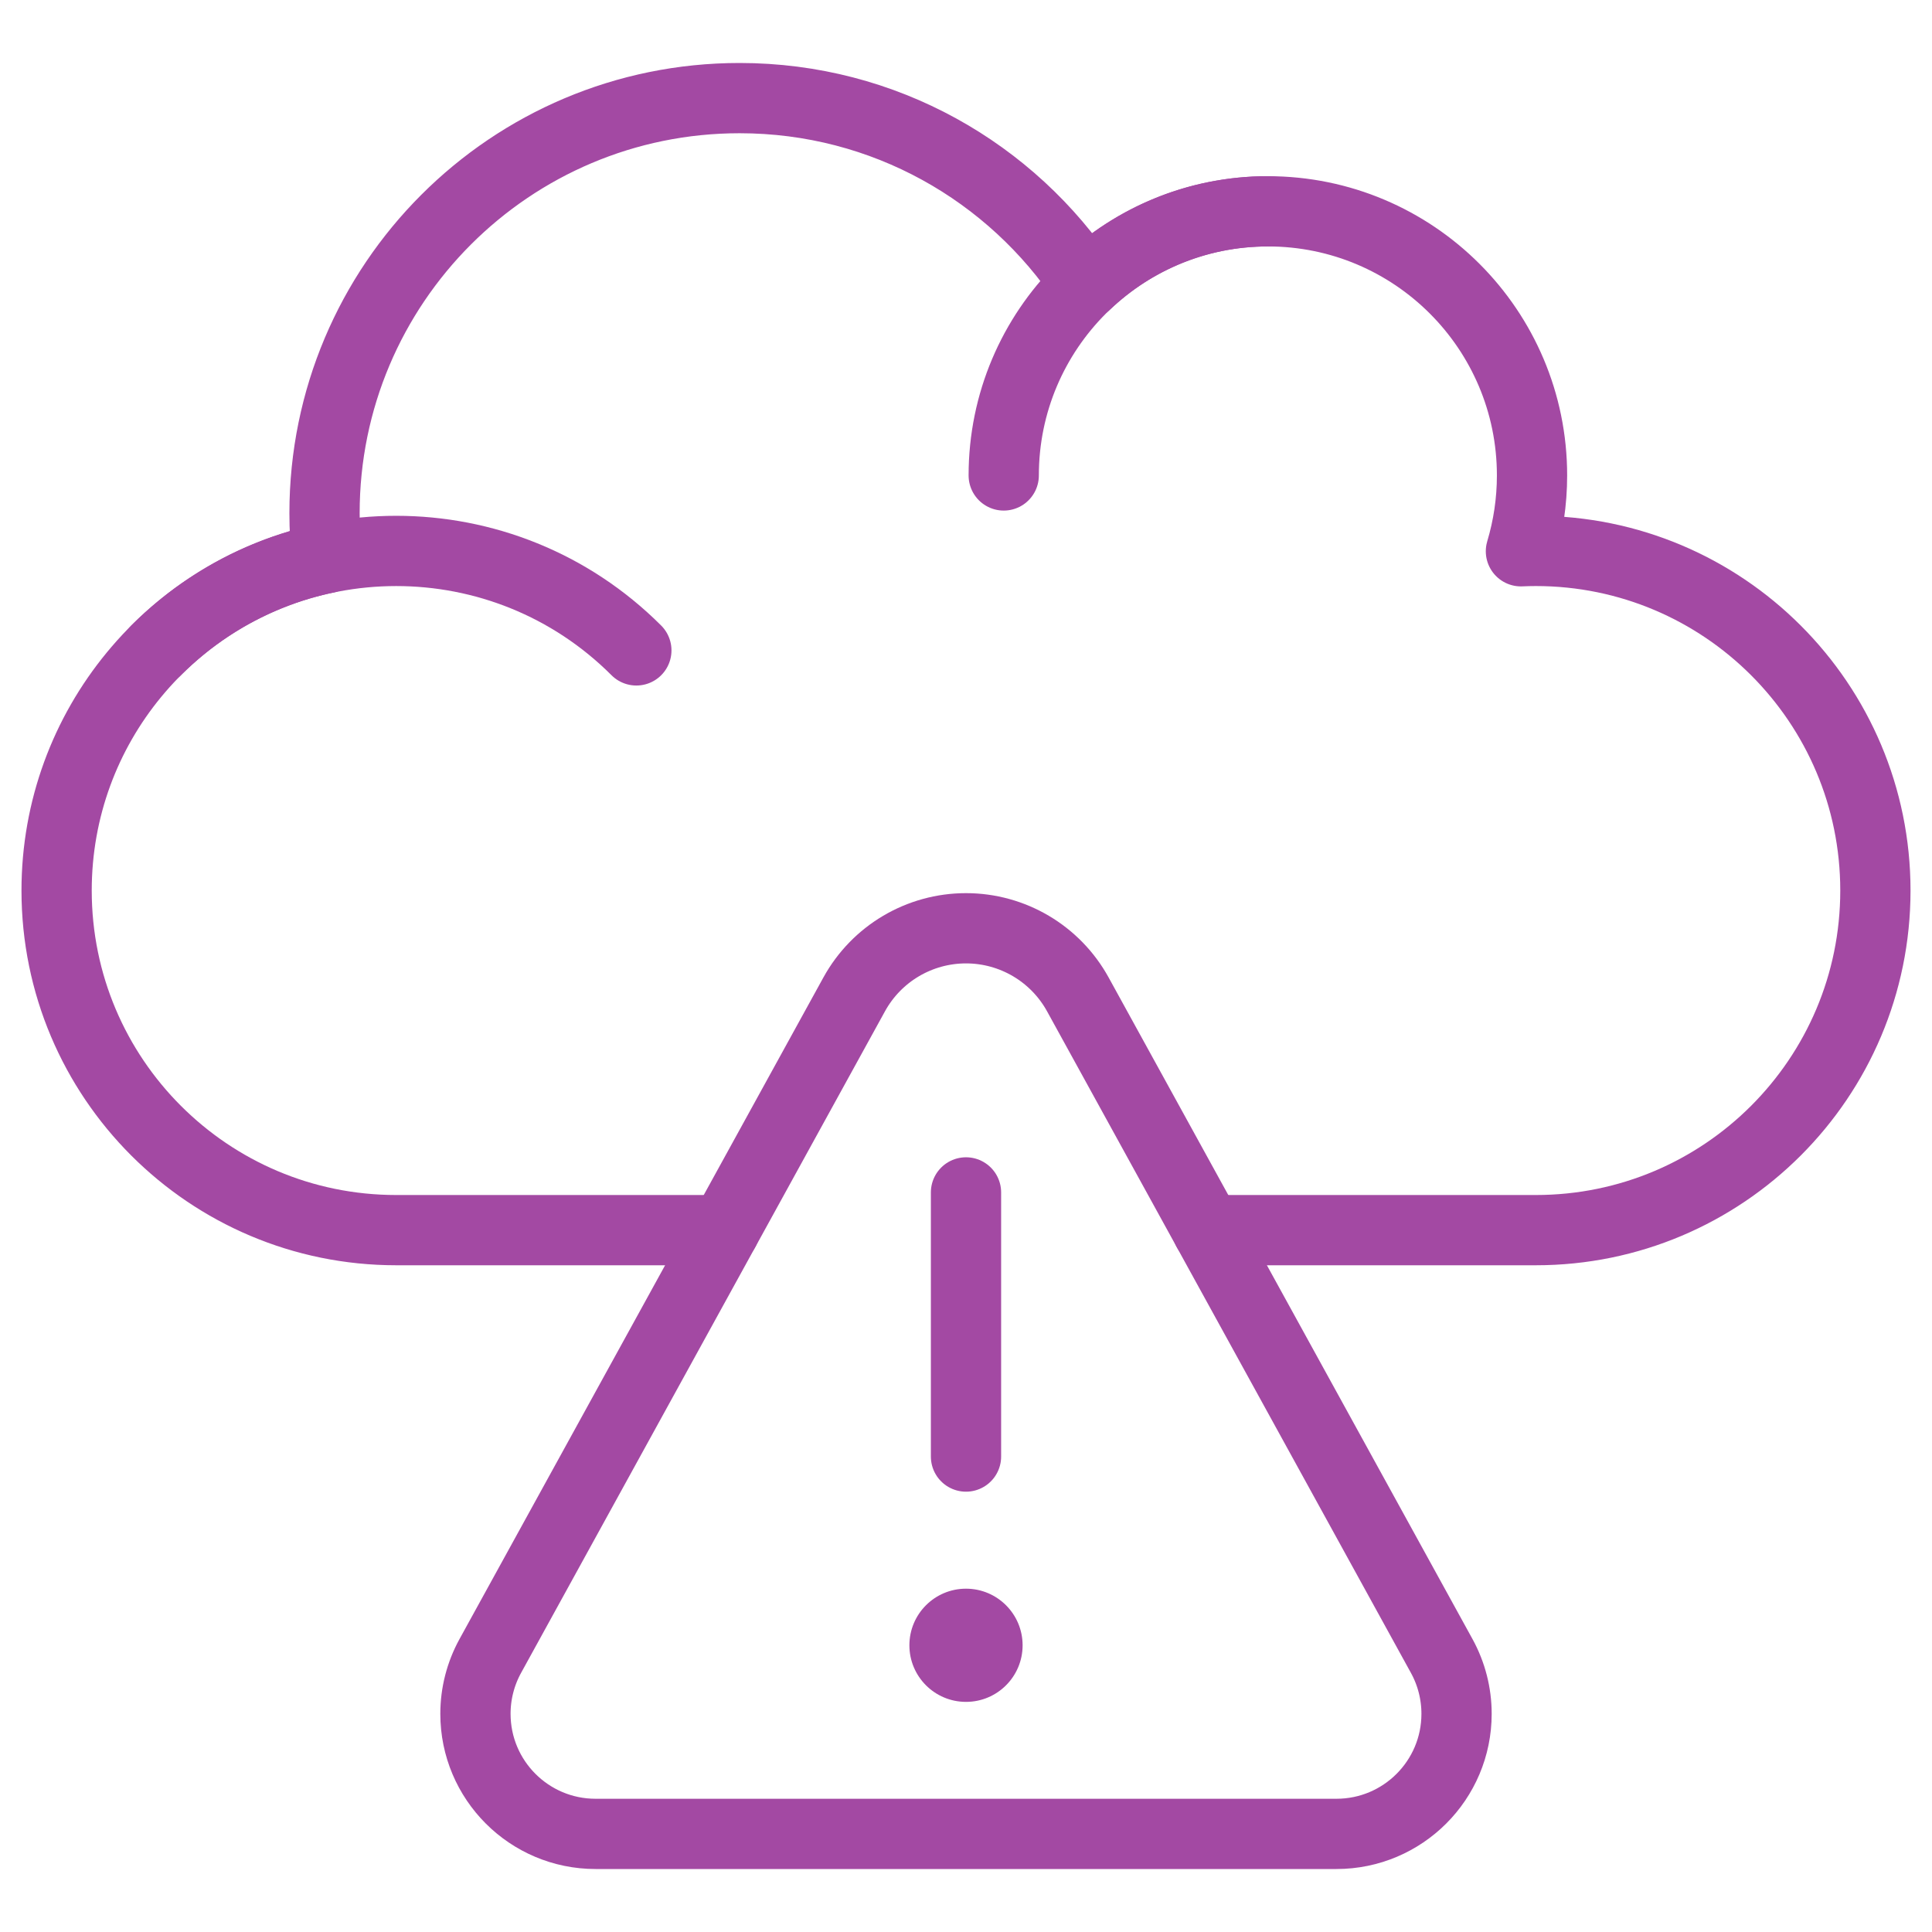 <svg xmlns="http://www.w3.org/2000/svg" width="110" height="110" viewBox="0 0 110 110" fill="none"><mask id="mask0_417_121" style="mask-type:luminance" maskUnits="userSpaceOnUse" x="0" y="0" width="110" height="110"><path d="M0 7.62939e-06H110V110H0V7.62939e-06Z" fill="white"></path></mask><g mask="url(#mask0_417_121)"><path d="M76.092 104.414H33.908C30.132 104.414 27.07 101.353 27.07 97.577C27.07 96.424 27.361 95.291 27.917 94.281L48.633 56.617C49.91 54.294 52.35 52.852 55 52.852C57.65 52.852 60.09 54.294 61.368 56.617L82.083 94.281C82.639 95.291 82.93 96.424 82.93 97.577C82.93 101.353 79.868 104.414 76.092 104.414Z" stroke="#A349A3" stroke-width="4" stroke-miterlimit="10" stroke-linecap="round" stroke-linejoin="round"></path><path d="M57.148 27.07C57.148 18.765 63.882 12.031 72.188 12.031" stroke="#A349A3" stroke-width="4" stroke-miterlimit="10" stroke-linecap="round" stroke-linejoin="round"></path><path d="M8.886 37.031C16.437 29.48 28.68 29.48 36.231 37.031" stroke="#A349A3" stroke-width="4" stroke-miterlimit="10" stroke-linecap="round" stroke-linejoin="round"></path><path d="M68.75 70.039H87.441C98.12 70.039 106.777 61.382 106.777 50.703C106.777 40.024 98.12 31.367 87.441 31.367C87.158 31.367 86.876 31.375 86.595 31.387C87.004 30.019 87.227 28.571 87.227 27.07C87.227 18.765 80.493 12.031 72.188 12.031C68.168 12.031 64.519 13.611 61.821 16.18C57.59 9.796 50.342 5.586 42.109 5.586C29.057 5.586 18.477 16.167 18.477 29.219C18.477 30.081 18.524 30.932 18.614 31.77C9.827 33.592 3.223 41.376 3.223 50.703C3.223 61.382 11.88 70.039 22.559 70.039H41.25" stroke="#A349A3" stroke-width="4" stroke-miterlimit="10" stroke-linecap="round" stroke-linejoin="round"></path><path d="M55 82.93V67.891" stroke="#A349A3" stroke-width="4" stroke-miterlimit="10" stroke-linecap="round" stroke-linejoin="round"></path><path d="M58.223 93.676C58.223 95.456 56.78 96.898 55 96.898C53.22 96.898 51.777 95.456 51.777 93.676C51.777 91.896 53.22 90.453 55 90.453C56.78 90.453 58.223 91.896 58.223 93.676Z" fill="#A349A3"></path></g></svg>